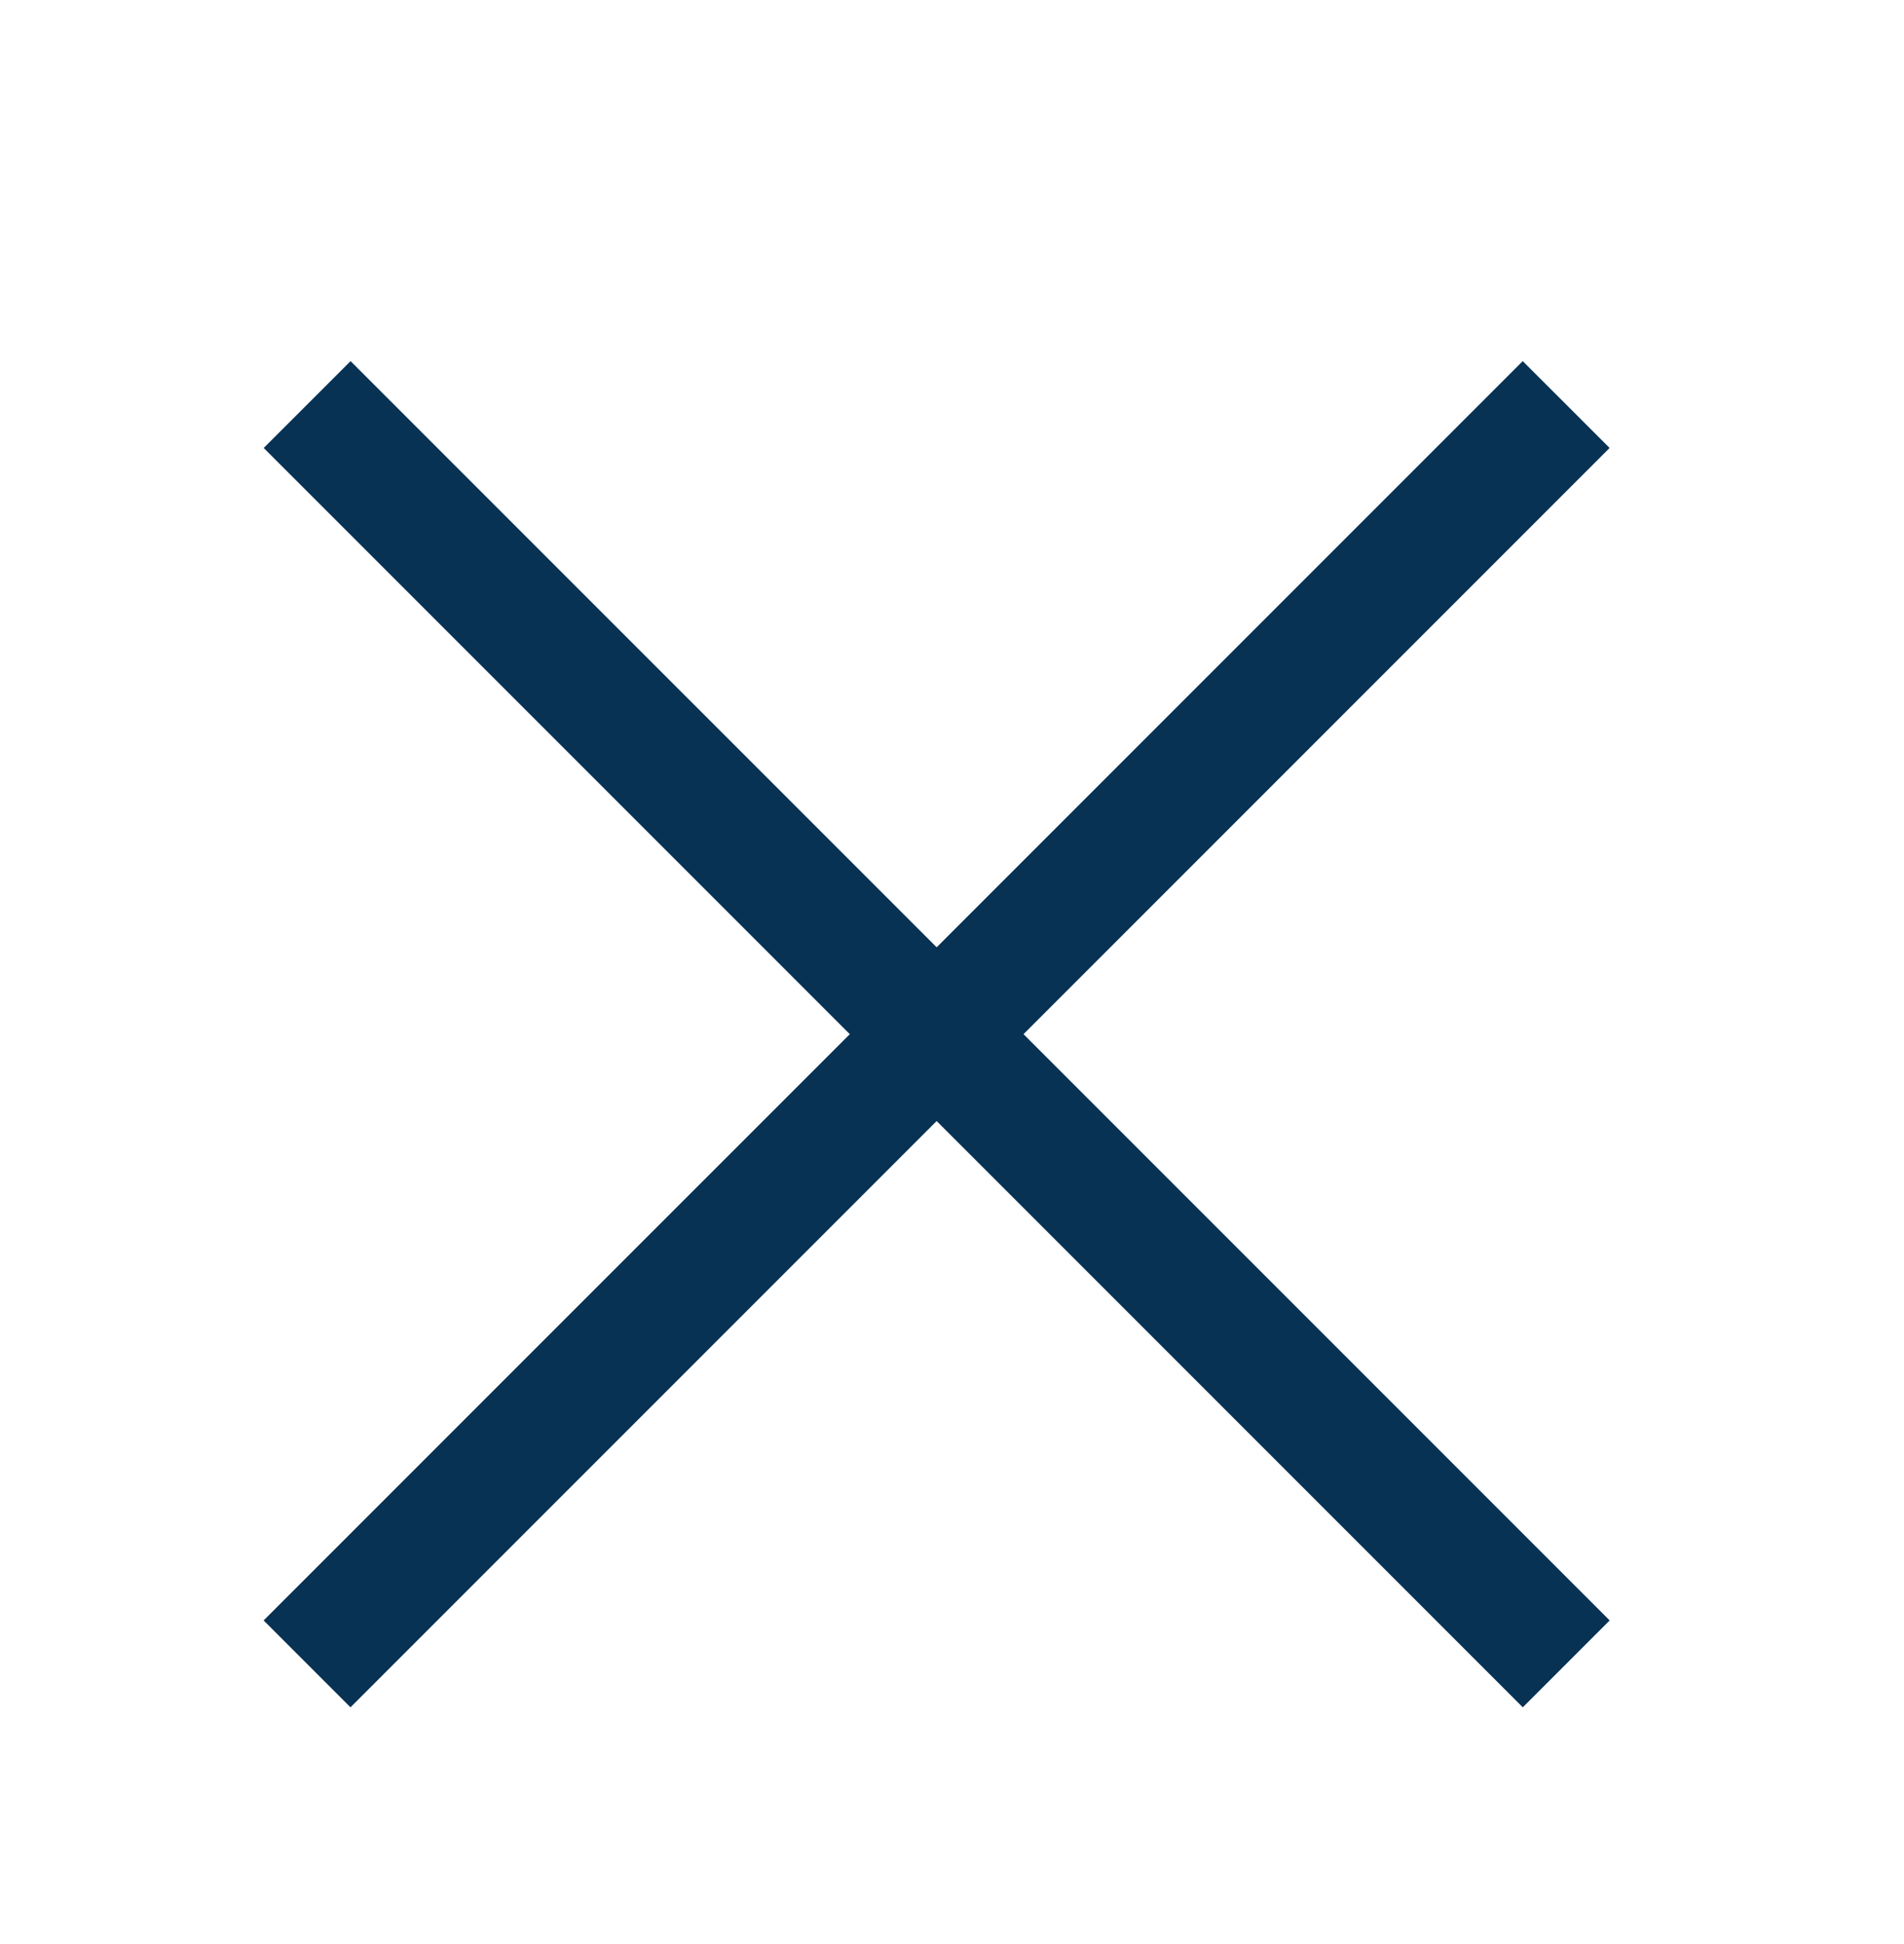 <svg width="48" height="49" viewBox="0 0 48 49" fill="none" xmlns="http://www.w3.org/2000/svg">
<path fill-rule="evenodd" clip-rule="evenodd" d="M38.39 43.033L6.648 11.291L8.838 9.102L40.58 40.843L38.39 43.033Z" fill="#083253"/>
<path fill-rule="evenodd" clip-rule="evenodd" d="M8.836 43.033L40.578 11.291L38.388 9.102L6.646 40.843L8.836 43.033Z" fill="#083253"/>
</svg>
